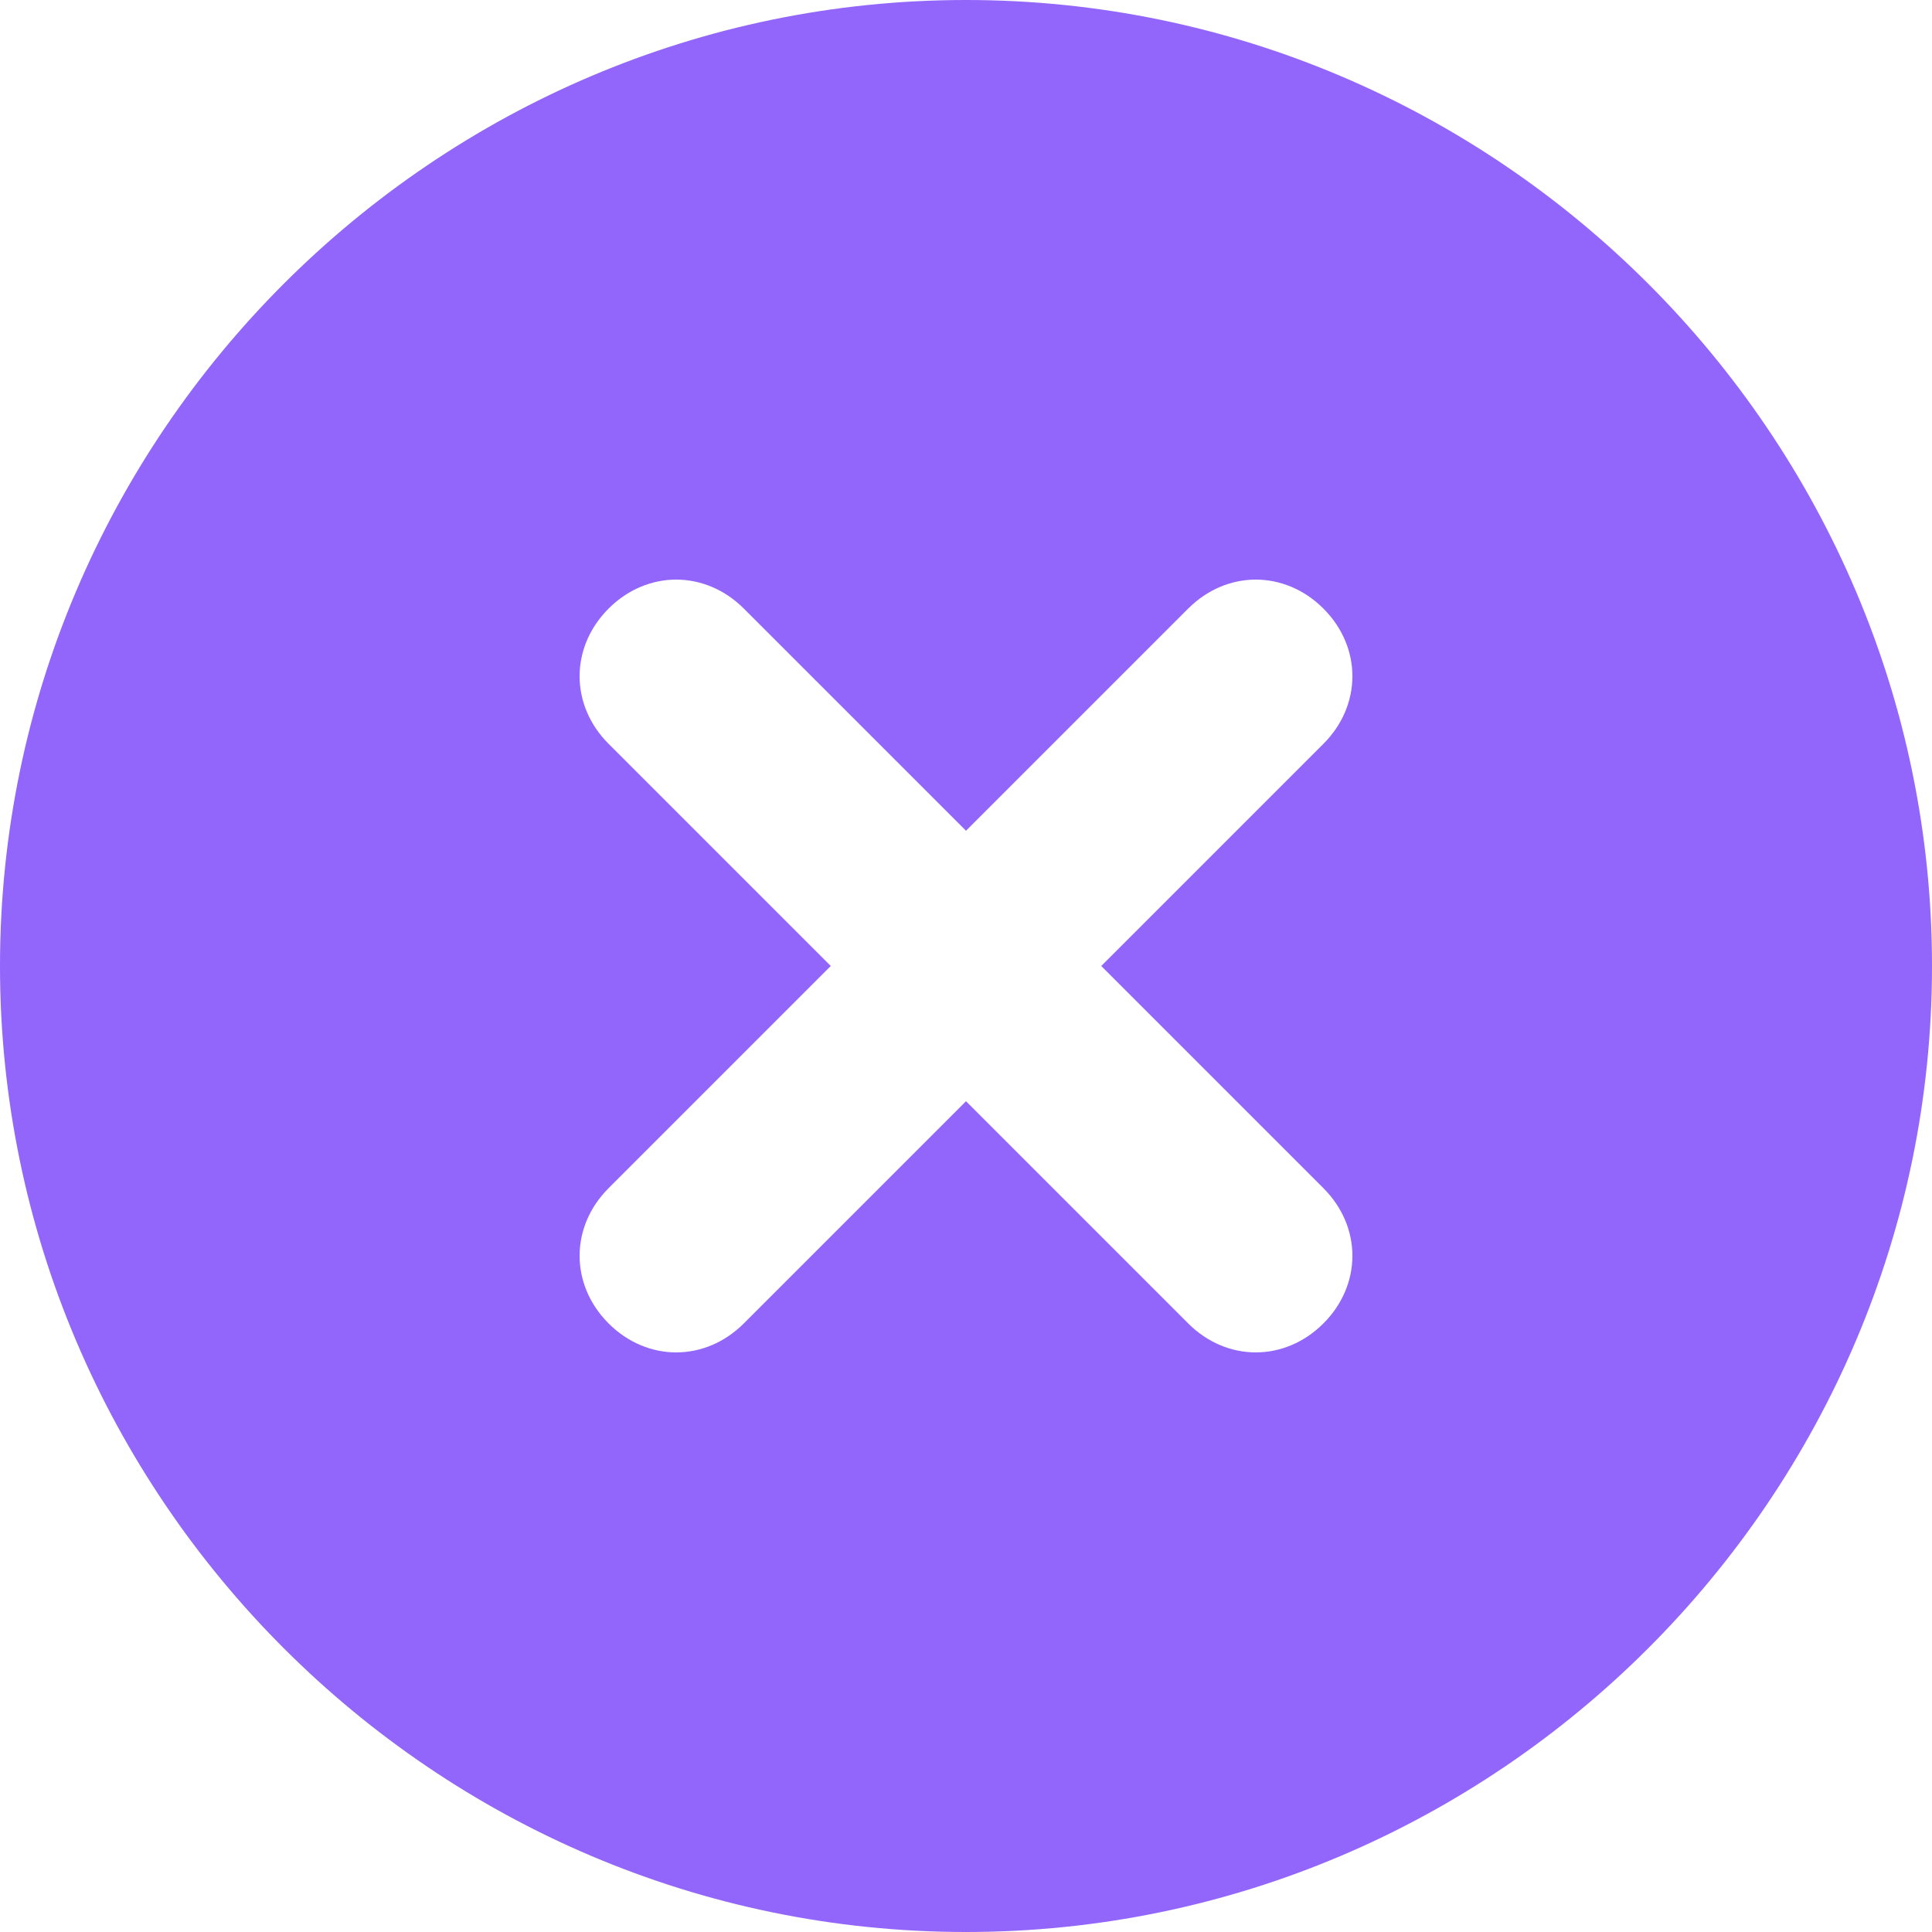 <svg width="40" height="40" viewBox="0 0 40 40" fill="none" xmlns="http://www.w3.org/2000/svg">
<path d="M20 0C9 0 0 9 0 20C0 31 9 40 20 40C31 40 40 31 40 20C40 9 31 0 20 0ZM27.4 24.6C28.2 25.4 28.2 26.6 27.4 27.4C26.6 28.2 25.4 28.2 24.6 27.4L20 22.8L15.4 27.4C14.6 28.2 13.4 28.2 12.6 27.4C11.8 26.6 11.8 25.4 12.6 24.6L17.2 20L12.6 15.4C11.8 14.6 11.8 13.4 12.6 12.6C13.4 11.8 14.6 11.8 15.4 12.6L20 17.2L24.6 12.6C25.4 11.8 26.6 11.8 27.4 12.6C28.2 13.4 28.2 14.6 27.4 15.4L22.8 20L27.4 24.6Z" fill="#9265FB"/>
</svg>

